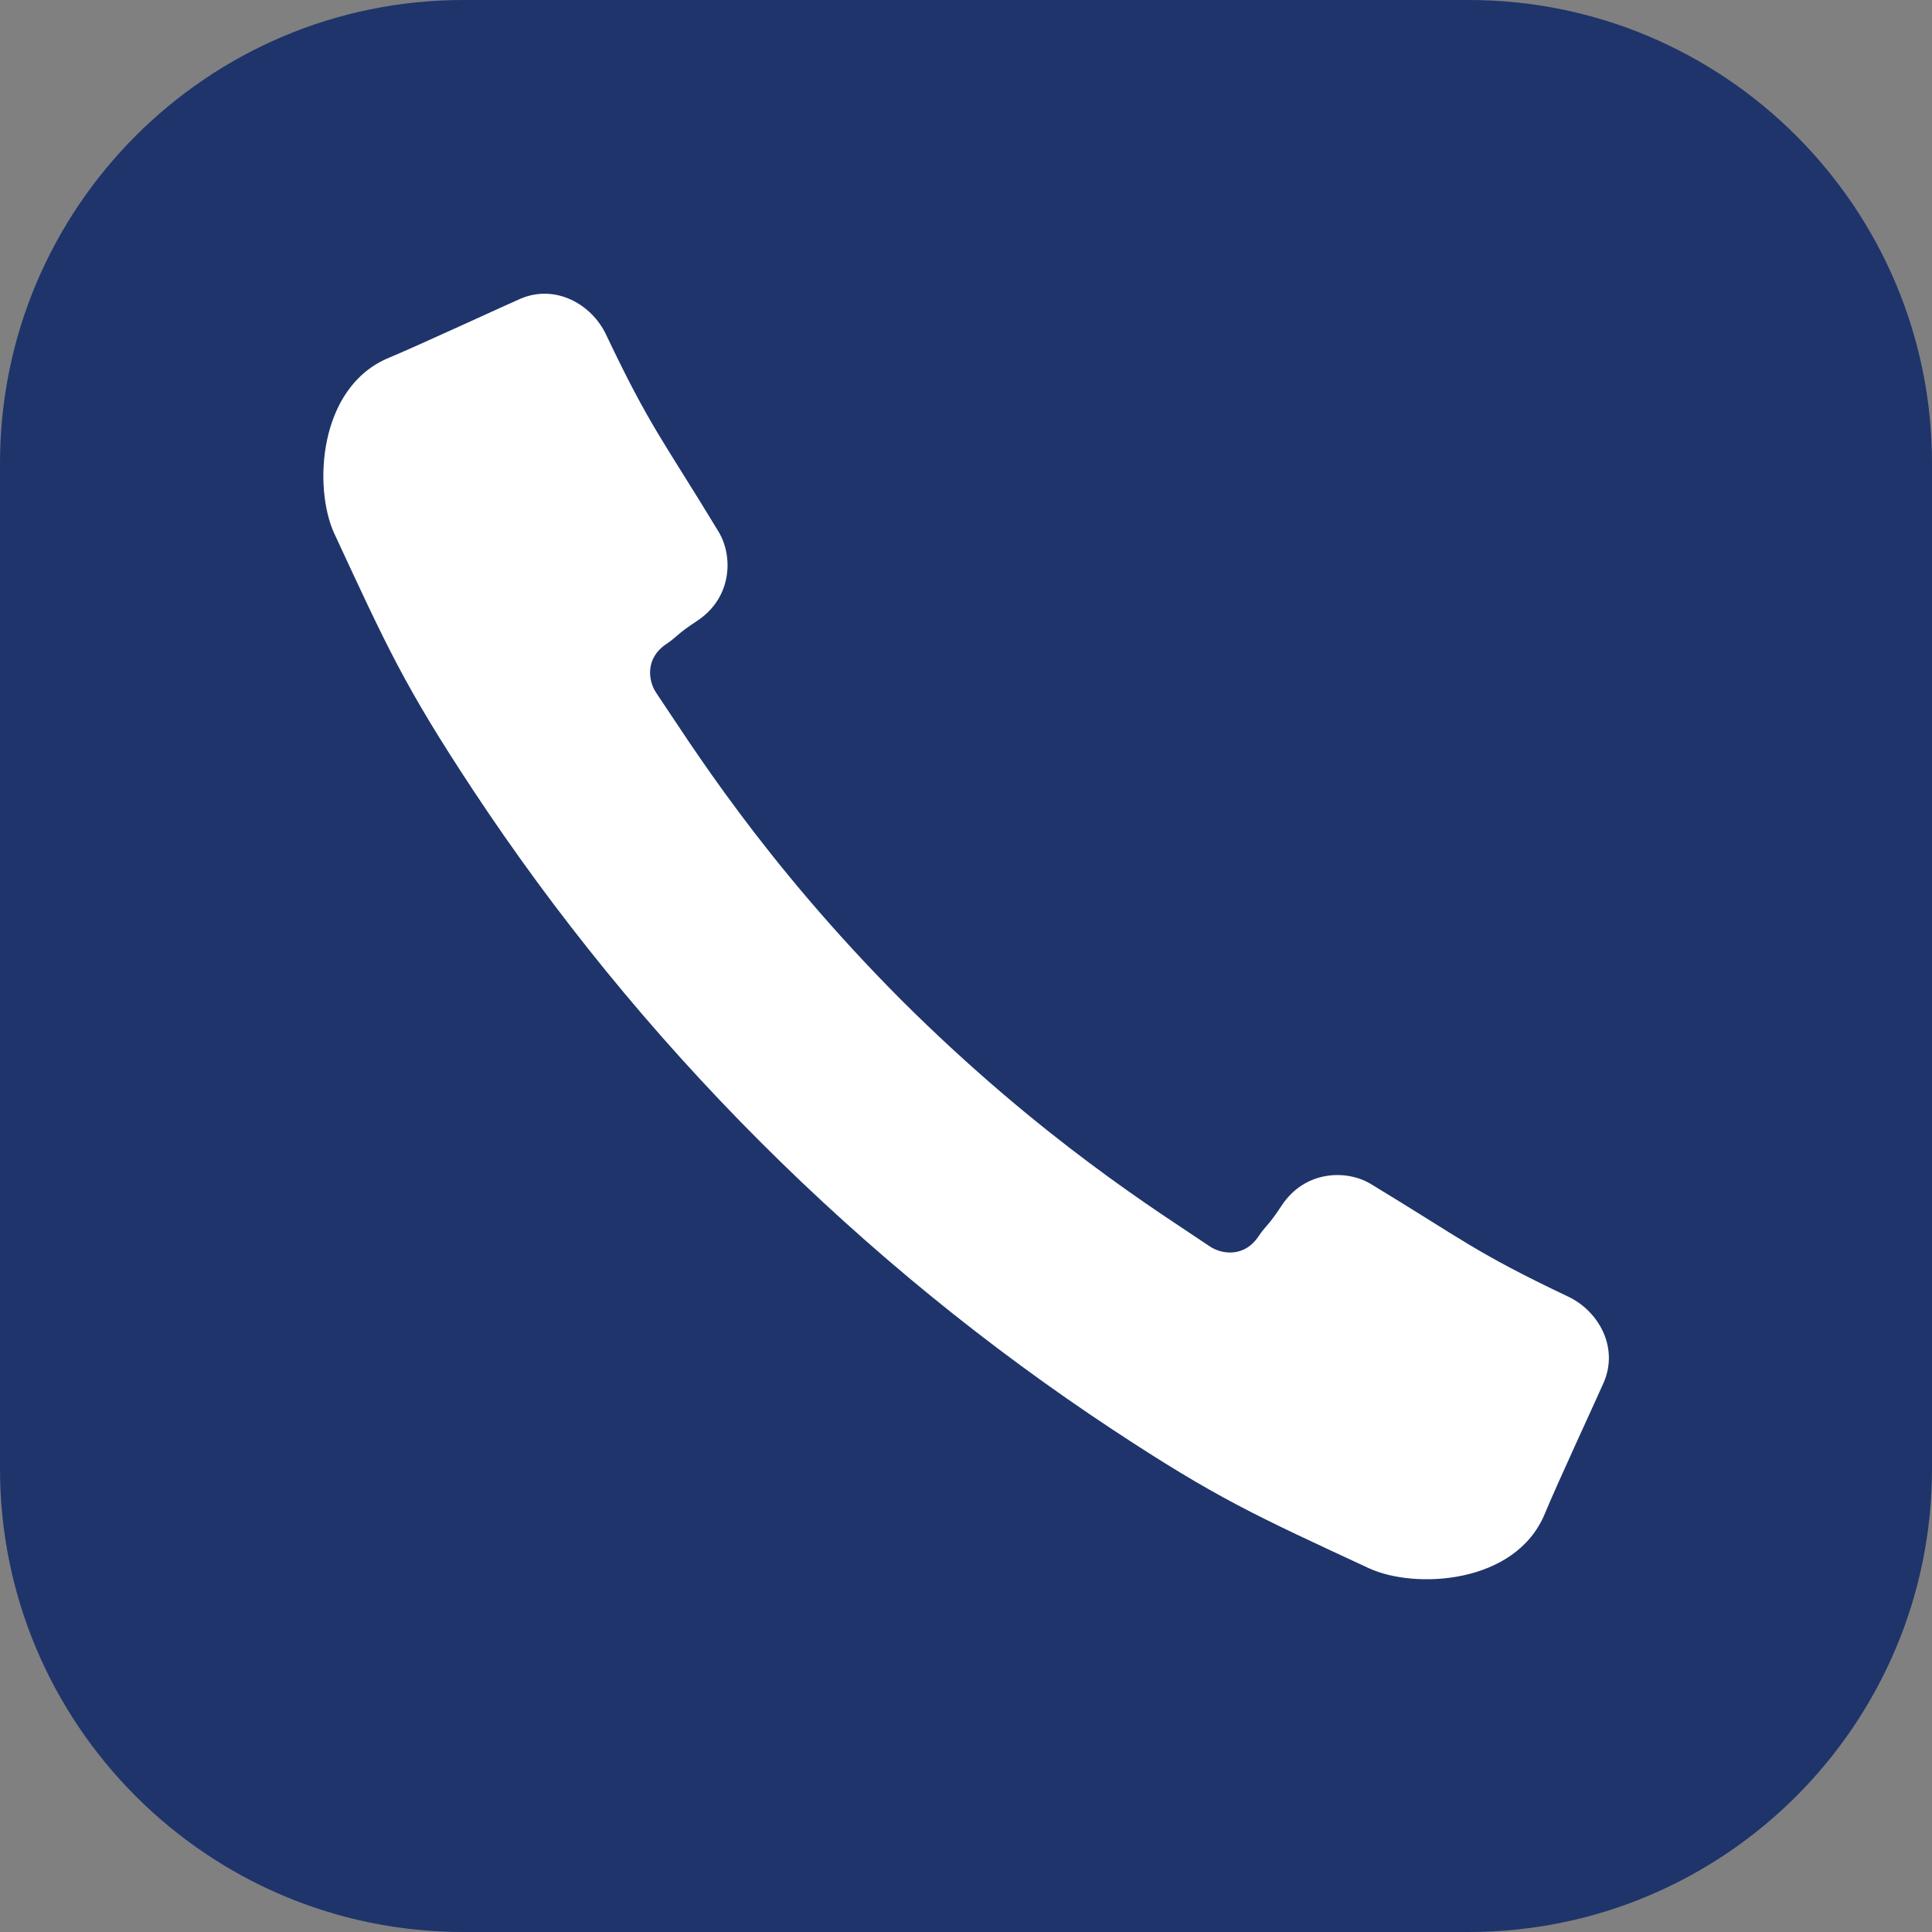 <?xml version="1.0" encoding="UTF-8"?> <svg xmlns="http://www.w3.org/2000/svg" id="_レイヤー_1" data-name=" レイヤー 1" viewBox="0 0 183.99 183.99"><rect x="0" y="0" width="183.99" height="183.99" fill="#808080" stroke="none"/><defs><style> .cls-1 { fill: #1e346b; } .cls-1, .cls-2 { stroke-width: 0px; } .cls-2 { fill: #fff; } </style></defs><path class="cls-1" d="m44.12,0h95.75c24.35,0,44.12,19.77,44.12,44.12v95.75c0,24.35-19.77,44.12-44.12,44.12H44.12c-24.35,0-44.12-19.77-44.12-44.12V44.12C0,19.77,19.77,0,44.12,0Z"></path><path class="cls-2" d="m85.9,95.3c-13.3-13.34-20.25-24.66-23.4-29.31-.81-1.19-1.02-3.31.89-4.61,1.24-.84.97-.92,2.98-2.24,3.36-2.2,3.47-6.16,2.07-8.49-5.29-8.74-6.49-9.87-10.73-18.8-1.36-2.86-4.78-4.83-8.15-3.4-.92.39-9.84,4.51-12.52,5.62-6.75,2.79-7.21,12.41-5.2,16.75,5.02,10.81,6.66,14.49,13.19,24.39,7.83,11.86,16.96,23.11,27.4,33.55,10.44,10.44,21.69,19.57,33.55,27.4,9.9,6.53,13.58,8.17,24.39,13.19,4.34,2.01,13.97,1.55,16.75-5.2,1.1-2.68,5.23-11.6,5.62-12.52,1.43-3.37-.53-6.79-3.4-8.15-8.93-4.24-10.06-5.44-18.8-10.73-2.32-1.4-6.29-1.29-8.49,2.07-1.32,2.01-1.4,1.74-2.24,2.98-1.3,1.91-3.41,1.7-4.61.89-4.65-3.15-15.97-10.11-29.31-23.4h.01Z"></path></svg> 